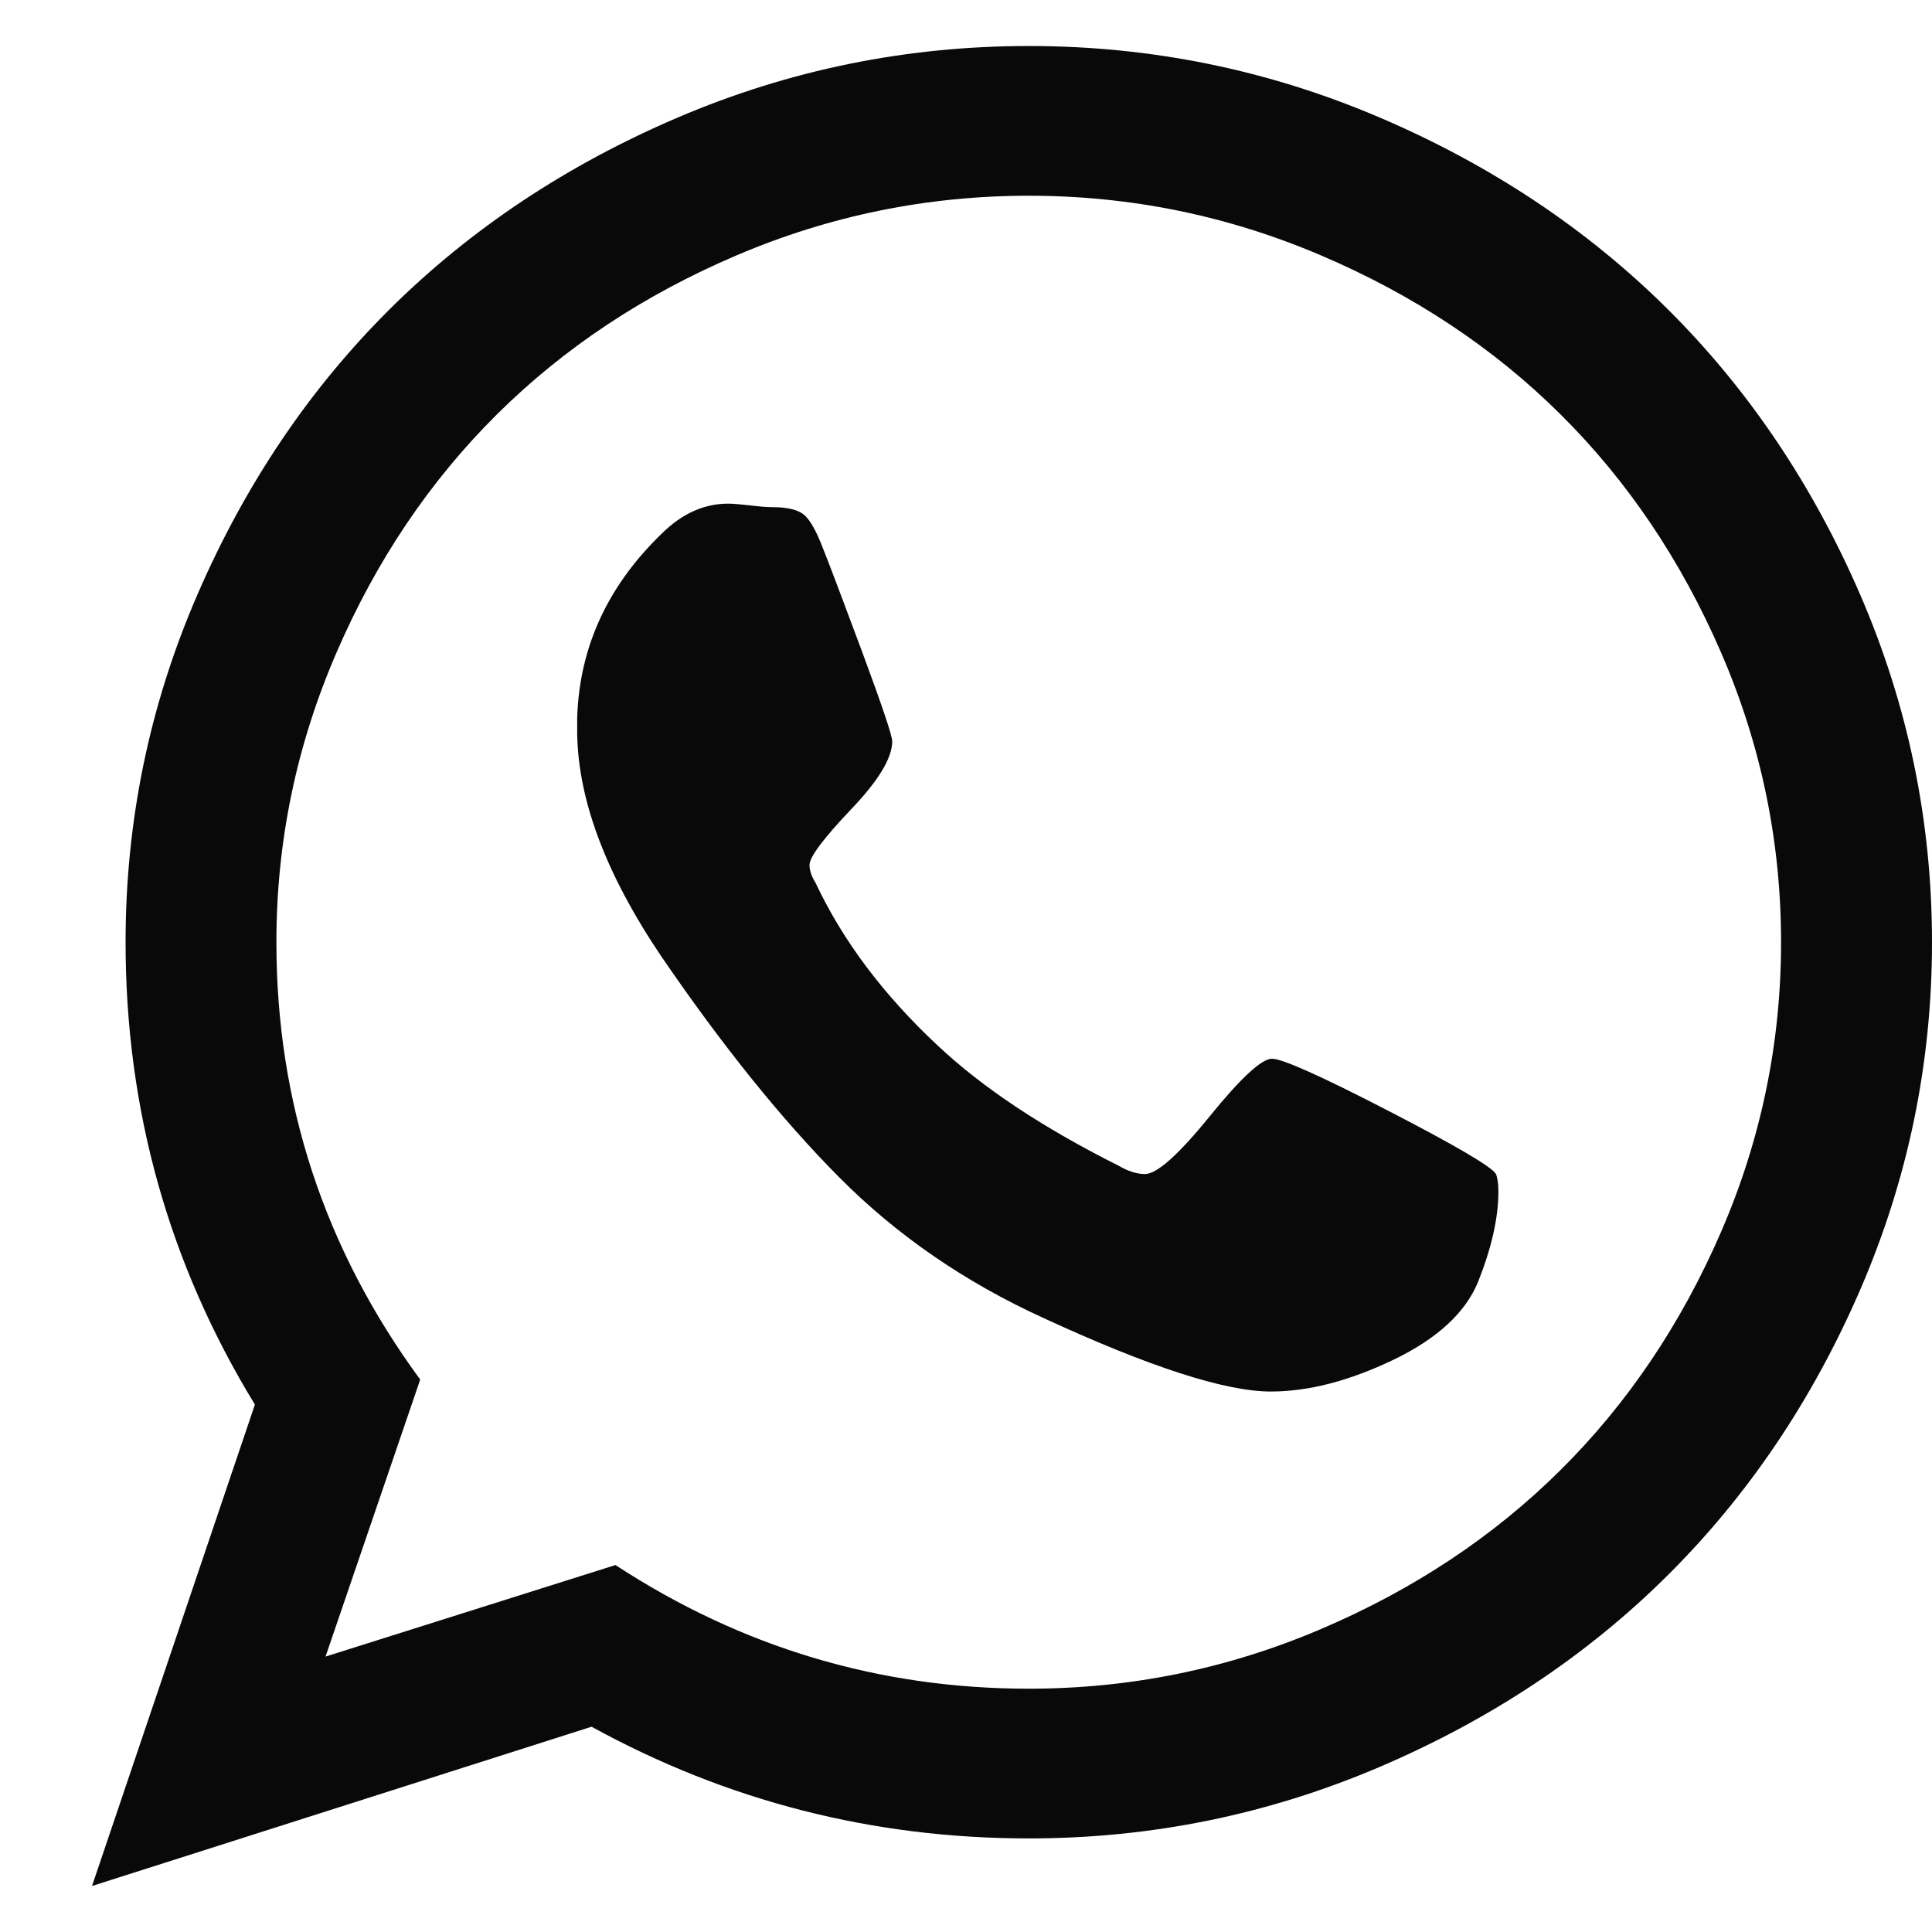 <svg width="16" height="16" viewBox="0 0 16 16" fill="none" xmlns="http://www.w3.org/2000/svg">
<path d="M10.534 8.768C10.62 8.768 10.942 8.912 11.501 9.201C12.06 9.49 12.356 9.664 12.389 9.723C12.402 9.755 12.409 9.805 12.409 9.87C12.409 10.087 12.352 10.336 12.24 10.618C12.134 10.874 11.899 11.089 11.536 11.263C11.172 11.437 10.835 11.524 10.524 11.524C10.147 11.524 9.518 11.32 8.639 10.914C7.991 10.618 7.428 10.231 6.952 9.752C6.476 9.273 5.987 8.666 5.484 7.931C5.008 7.229 4.773 6.592 4.78 6.021V5.943C4.799 5.345 5.044 4.827 5.514 4.387C5.672 4.243 5.844 4.171 6.03 4.171C6.069 4.171 6.129 4.176 6.208 4.185C6.288 4.195 6.35 4.2 6.397 4.2C6.522 4.2 6.61 4.222 6.66 4.264C6.709 4.307 6.76 4.397 6.813 4.535C6.866 4.666 6.975 4.955 7.141 5.401C7.306 5.847 7.389 6.093 7.389 6.139C7.389 6.277 7.275 6.466 7.046 6.705C6.818 6.945 6.704 7.098 6.704 7.163C6.704 7.209 6.721 7.258 6.754 7.311C6.979 7.79 7.316 8.239 7.766 8.659C8.136 9.007 8.635 9.339 9.264 9.654C9.343 9.7 9.416 9.723 9.482 9.723C9.581 9.723 9.76 9.563 10.018 9.245C10.276 8.927 10.448 8.768 10.534 8.768ZM8.52 13.985C9.36 13.985 10.165 13.821 10.935 13.493C11.706 13.165 12.369 12.725 12.924 12.174C13.48 11.622 13.923 10.964 14.254 10.2C14.585 9.435 14.75 8.636 14.75 7.803C14.75 6.97 14.585 6.171 14.254 5.406C13.923 4.642 13.48 3.984 12.924 3.432C12.369 2.881 11.706 2.441 10.935 2.113C10.165 1.785 9.36 1.621 8.52 1.621C7.68 1.621 6.874 1.785 6.104 2.113C5.333 2.441 4.67 2.881 4.115 3.432C3.559 3.984 3.116 4.642 2.786 5.406C2.455 6.171 2.289 6.97 2.289 7.803C2.289 9.135 2.686 10.343 3.48 11.425L2.696 13.719L5.097 12.961C6.142 13.644 7.283 13.985 8.52 13.985ZM8.52 0.381C9.532 0.381 10.499 0.578 11.421 0.971C12.344 1.365 13.139 1.894 13.807 2.556C14.475 3.219 15.008 4.008 15.405 4.924C15.801 5.839 16 6.799 16 7.803C16 8.807 15.801 9.767 15.405 10.682C15.008 11.598 14.475 12.387 13.807 13.05C13.139 13.713 12.344 14.241 11.421 14.635C10.499 15.028 9.532 15.225 8.52 15.225C7.23 15.225 6.023 14.917 4.899 14.3L0.762 15.619L2.111 11.632C1.397 10.464 1.04 9.188 1.04 7.803C1.04 6.799 1.238 5.839 1.635 4.924C2.032 4.008 2.564 3.219 3.232 2.556C3.9 1.894 4.695 1.365 5.618 0.971C6.54 0.578 7.508 0.381 8.52 0.381Z" fill="#09090A"/>
</svg>
